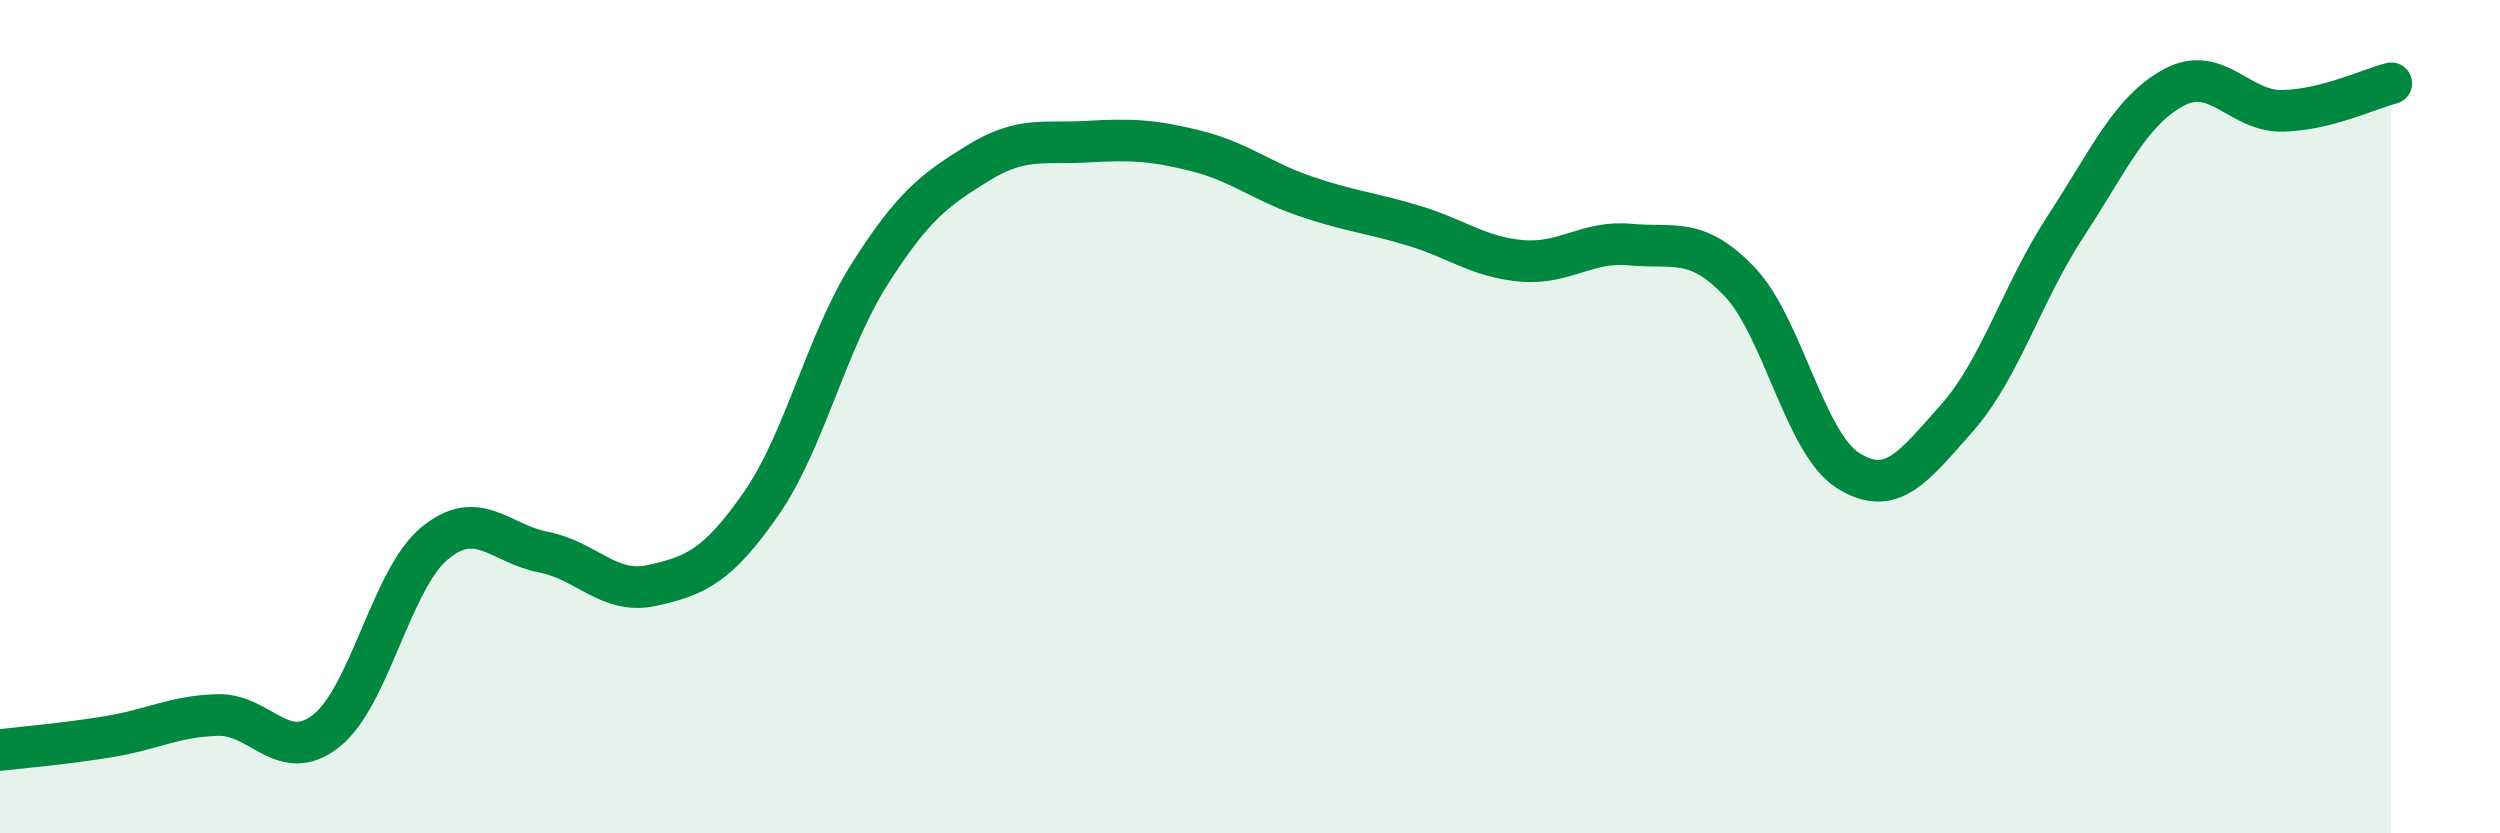 
    <svg width="60" height="20" viewBox="0 0 60 20" xmlns="http://www.w3.org/2000/svg">
      <path
        d="M 0,18 C 0.52,17.94 1.57,17.85 2.61,17.68 C 3.65,17.51 4.18,17.19 5.22,17.16 C 6.26,17.13 6.79,18.36 7.83,17.54 C 8.87,16.72 9.39,13.9 10.43,13.04 C 11.47,12.18 12,13.05 13.04,13.25 C 14.08,13.45 14.61,14.28 15.65,14.05 C 16.69,13.82 17.22,13.59 18.26,12.1 C 19.3,10.61 19.83,8.22 20.87,6.58 C 21.91,4.94 22.44,4.55 23.48,3.91 C 24.52,3.27 25.05,3.46 26.09,3.4 C 27.13,3.34 27.66,3.36 28.7,3.62 C 29.74,3.88 30.26,4.34 31.3,4.7 C 32.34,5.06 32.87,5.1 33.91,5.41 C 34.95,5.72 35.48,6.17 36.52,6.26 C 37.56,6.35 38.09,5.77 39.13,5.87 C 40.17,5.97 40.7,5.67 41.74,6.75 C 42.78,7.83 43.31,10.63 44.35,11.29 C 45.39,11.95 45.92,11.21 46.96,10.04 C 48,8.87 48.53,7.03 49.57,5.44 C 50.61,3.85 51.13,2.66 52.17,2.1 C 53.21,1.54 53.74,2.68 54.78,2.66 C 55.82,2.64 56.87,2.13 57.39,2L57.39 20L0 20Z"
        fill="#008740"
        opacity="0.1"
        stroke-linecap="round"
        stroke-linejoin="round"
      />
      <path
        d="M 0,18 C 0.52,17.94 1.57,17.85 2.61,17.68 C 3.65,17.51 4.18,17.19 5.22,17.16 C 6.26,17.13 6.79,18.36 7.83,17.54 C 8.87,16.72 9.39,13.9 10.43,13.04 C 11.47,12.18 12,13.05 13.04,13.25 C 14.08,13.45 14.61,14.28 15.65,14.05 C 16.69,13.82 17.22,13.59 18.26,12.1 C 19.3,10.61 19.83,8.22 20.87,6.58 C 21.91,4.94 22.44,4.55 23.48,3.91 C 24.52,3.27 25.05,3.46 26.09,3.4 C 27.13,3.34 27.66,3.36 28.7,3.62 C 29.74,3.88 30.26,4.34 31.3,4.7 C 32.34,5.06 32.87,5.1 33.91,5.41 C 34.95,5.72 35.48,6.17 36.52,6.26 C 37.56,6.35 38.09,5.77 39.13,5.87 C 40.17,5.97 40.7,5.67 41.74,6.75 C 42.78,7.83 43.31,10.63 44.35,11.29 C 45.39,11.95 45.92,11.21 46.96,10.04 C 48,8.87 48.53,7.03 49.57,5.44 C 50.61,3.85 51.13,2.66 52.17,2.1 C 53.21,1.54 53.74,2.68 54.78,2.66 C 55.82,2.64 56.87,2.13 57.39,2"
        stroke="#008740"
        stroke-width="1"
        fill="none"
        stroke-linecap="round"
        stroke-linejoin="round"
      />
    </svg>
  